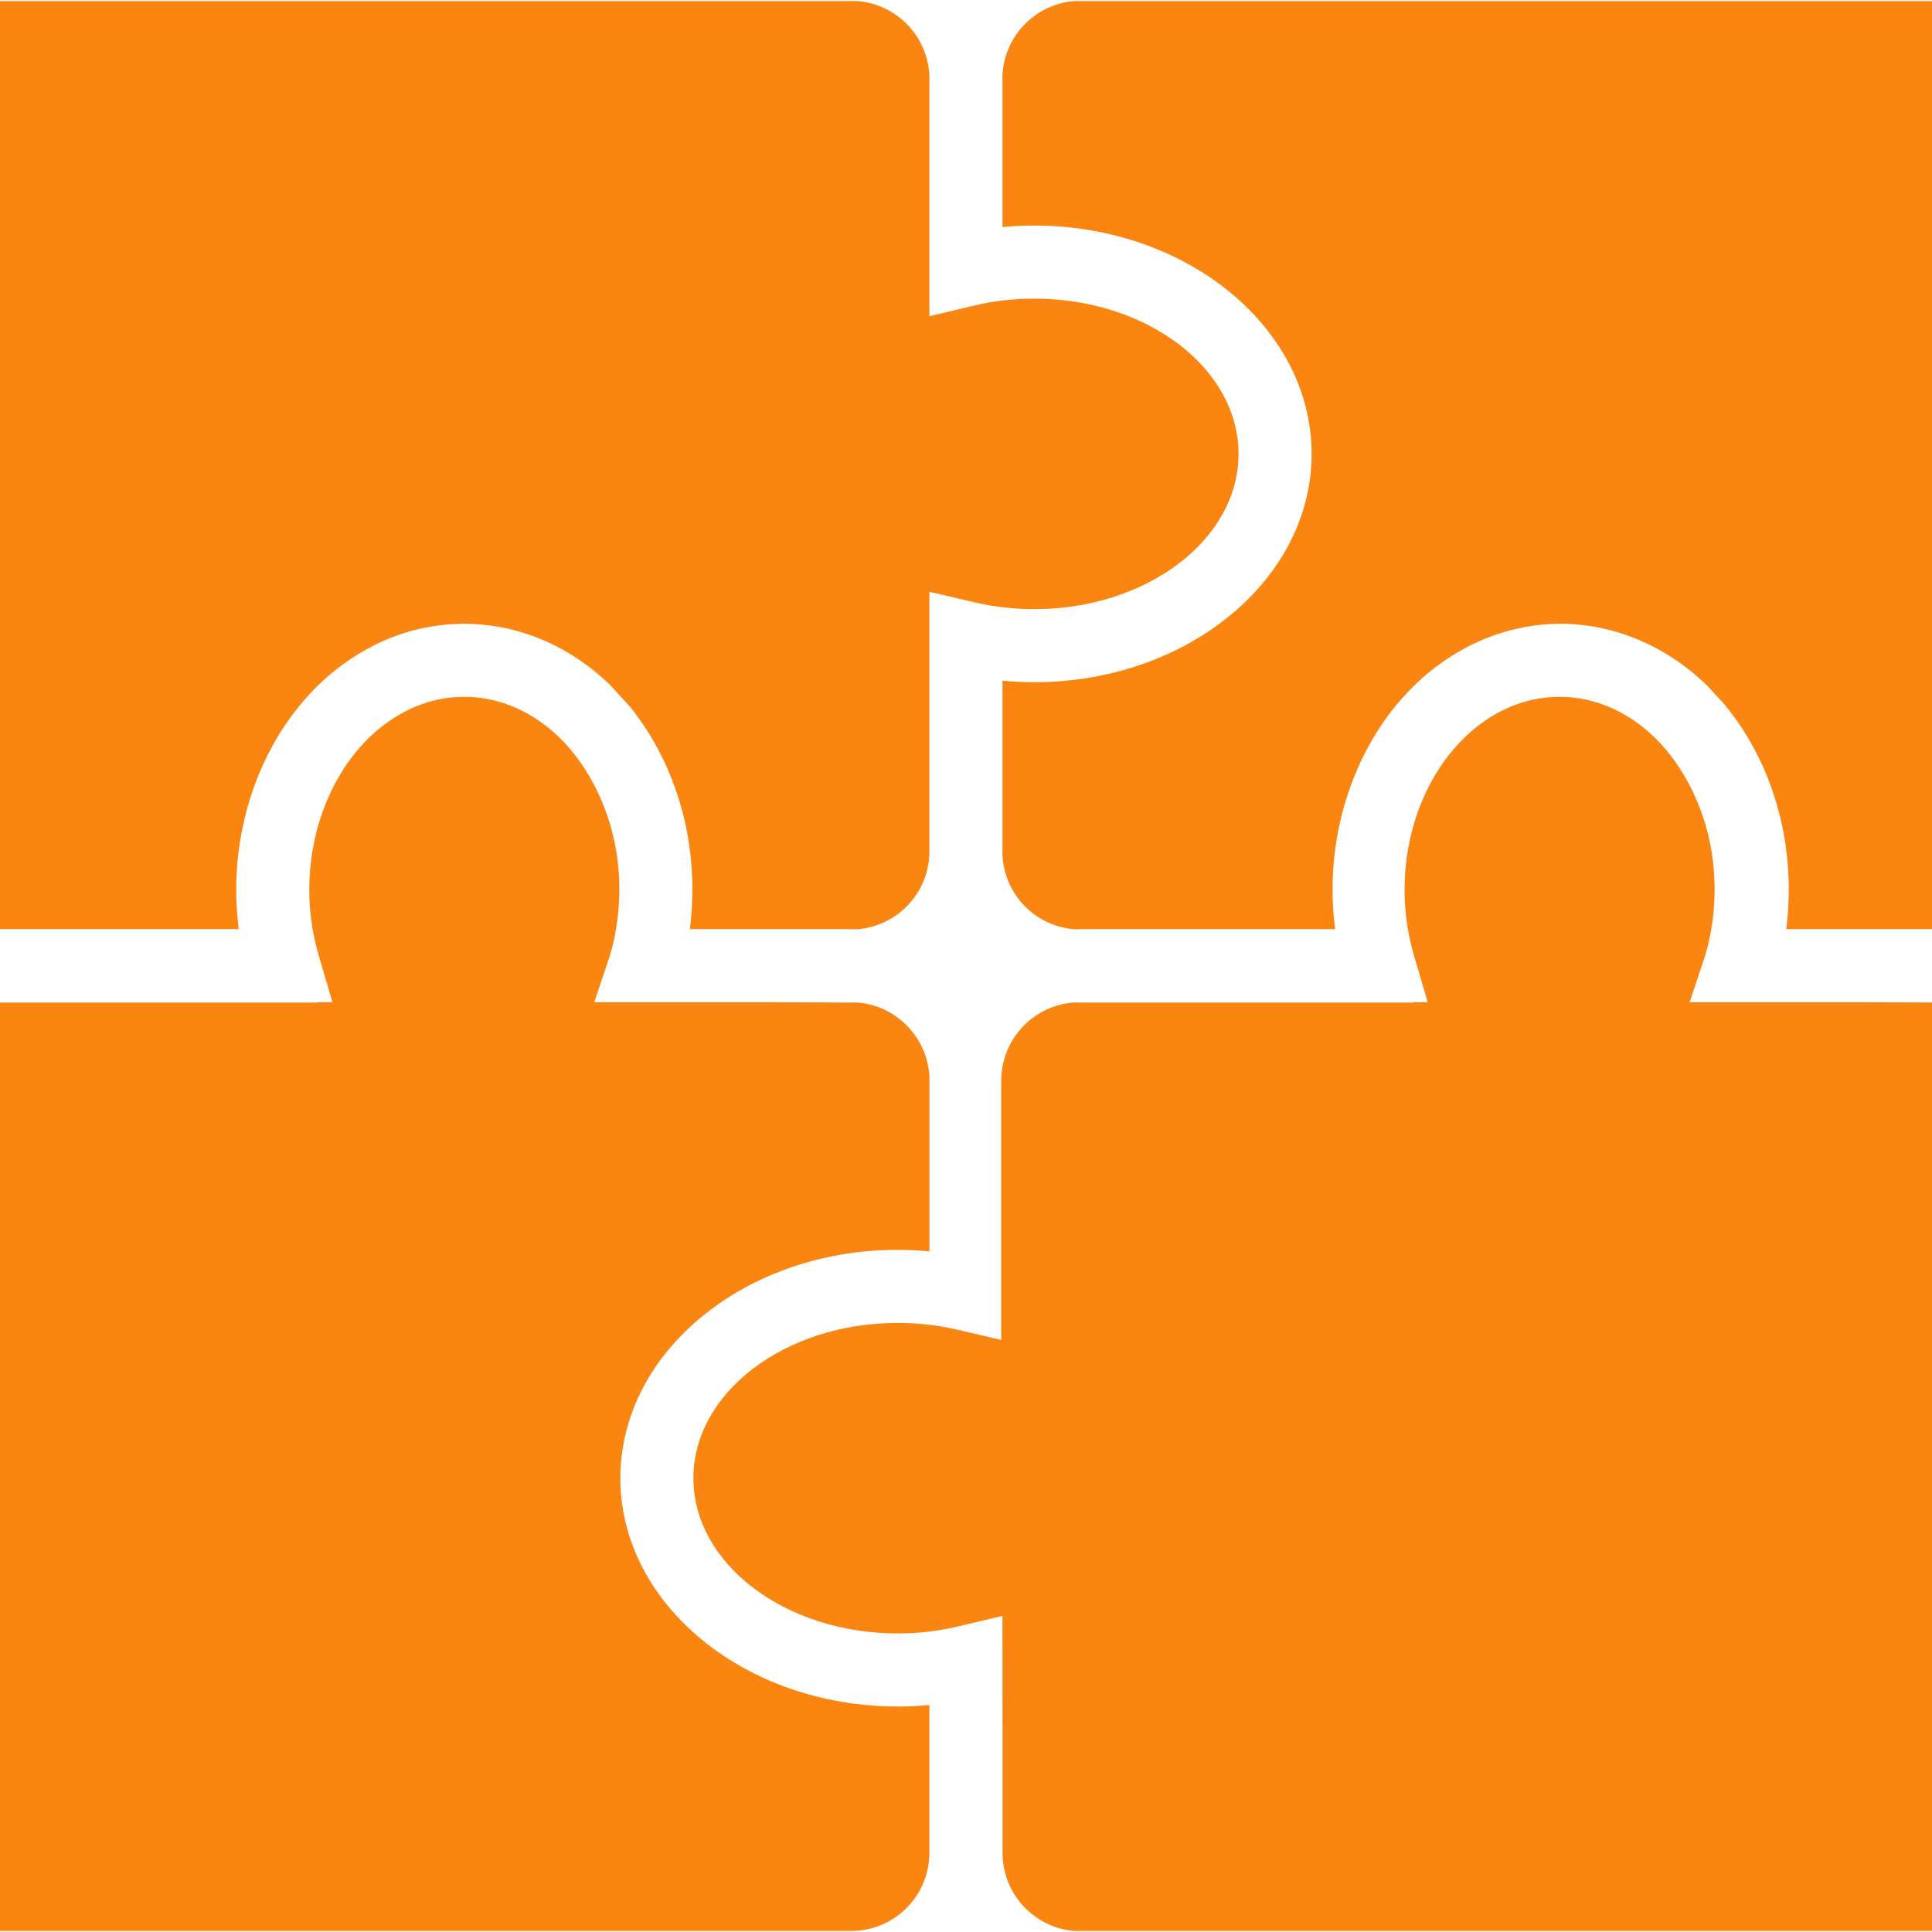 <svg xmlns="http://www.w3.org/2000/svg" xmlns:xlink="http://www.w3.org/1999/xlink" width="1600" zoomAndPan="magnify" viewBox="0 0 1200 1200" height="1600" preserveAspectRatio="xMidYMid meet" version="1.0"><defs><clipPath id="d06472461e"><path d="M 0 432.652 L 578 432.652 L 578 1199.359 L 0 1199.359 Z M 0 432.652 " clip-rule="nonzero"/></clipPath><clipPath id="1650b859b6"><path d="M 430.414 432.652 L 1200 432.652 L 1200 1199.359 L 430.414 1199.359 Z M 430.414 432.652 " clip-rule="nonzero"/></clipPath></defs><path fill="#fa8510" d="M 532.805 0.68 L -13.906 0.68 C -38.926 2.824 -58.438 24.043 -58.438 49.258 L -58.438 528.562 C -58.438 554.039 -38.758 575.223 -13.461 577.215 C -12.109 577.148 -10.875 577.113 -9.652 577.113 L 148.293 577.113 C 148.191 576.301 148.109 575.469 148.016 574.648 C 147.879 573.469 147.73 572.297 147.613 571.117 C 147.57 570.664 147.543 570.199 147.504 569.746 C 146.992 564.078 146.719 558.324 146.719 552.516 C 146.719 512.871 159.168 474.312 181.207 444.531 C 184.07 440.66 187.082 436.922 190.262 433.363 C 191.117 432.418 191.949 431.527 192.781 430.625 C 193.164 430.215 193.547 429.785 193.934 429.367 C 193.973 429.332 194.012 429.297 194.047 429.254 C 195.023 428.188 196 427.176 196.973 426.262 C 197.402 425.844 197.859 425.422 198.309 425 C 198.672 424.652 199.016 424.305 199.383 423.957 C 200.07 423.328 200.707 422.742 201.34 422.176 C 202.668 420.945 204.035 419.754 205.422 418.602 C 205.738 418.332 206.051 418.078 206.359 417.82 C 206.777 417.48 207.18 417.125 207.605 416.789 C 208.246 416.258 208.949 415.699 209.707 415.121 C 209.969 414.918 210.223 414.73 210.484 414.535 C 210.926 414.195 211.348 413.875 211.828 413.516 C 212.082 413.324 212.359 413.133 212.625 412.938 C 213.59 412.23 214.594 411.508 215.617 410.809 C 233.457 398.312 253 390.773 273.777 388.312 C 275.695 388.078 277.625 387.871 279.559 387.734 C 279.848 387.711 280.133 387.719 280.426 387.699 C 282.133 387.59 283.84 387.52 285.543 387.48 C 286 387.465 286.453 387.461 286.914 387.457 C 287.402 387.449 287.902 387.43 288.391 387.43 C 289.484 387.43 290.566 387.488 291.66 387.516 C 292.273 387.539 292.887 387.543 293.5 387.566 C 324.754 388.867 354.551 402.012 378.578 425.094 C 378.676 425.191 378.785 425.281 378.883 425.379 L 391.098 438.762 C 391.633 439.371 392.109 439.945 392.535 440.496 C 393.113 441.227 393.566 441.848 393.93 442.355 C 394.355 442.914 394.766 443.488 395.188 444.055 C 408.402 461.676 418.352 482.684 424.086 505.094 C 424.23 505.66 424.387 506.219 424.531 506.781 C 424.801 507.754 425.02 508.688 425.223 509.598 C 425.363 510.203 425.492 510.805 425.613 511.367 C 425.656 511.566 425.695 511.777 425.746 511.984 C 425.91 512.746 426.078 513.535 426.23 514.332 C 426.27 514.516 426.309 514.703 426.344 514.887 C 426.512 515.633 426.672 516.406 426.82 517.215 C 427 518.176 427.168 519.141 427.328 520.184 C 427.461 520.91 427.559 521.574 427.672 522.266 C 427.754 522.75 427.84 523.215 427.91 523.699 C 428.09 524.859 428.246 525.973 428.379 527.043 C 428.449 527.48 428.5 527.91 428.547 528.32 C 428.891 531.02 429.133 533.27 429.305 535.367 C 429.324 535.559 429.328 535.758 429.34 535.949 C 429.363 536.211 429.395 536.465 429.402 536.727 C 429.641 539.508 429.785 541.91 429.871 544.23 C 430 546.594 430.059 549.148 430.059 552.223 L 430.059 552.516 C 430.059 553.727 430.051 554.934 430.008 556.094 C 429.887 563.141 429.375 570.168 428.484 577.113 L 528.492 577.113 C 529.715 577.113 530.949 577.148 532.301 577.215 C 557.059 575.281 576.316 555.32 577.262 530.391 C 577.277 529.918 577.277 529.441 577.277 528.965 C 577.277 528.832 577.277 528.699 577.277 528.562 L 577.277 367.586 C 577.281 367.586 605.117 374.074 605.117 374.074 C 617.301 376.918 629.848 378.352 642.395 378.352 C 712.363 378.352 769.281 335.102 769.281 281.93 C 769.281 228.746 712.363 185.477 642.395 185.473 C 629.711 185.473 617.199 186.914 605.207 189.766 L 577.281 196.391 C 577.277 196.391 577.277 49.258 577.277 49.258 C 577.277 48.582 577.281 47.895 577.258 47.242 C 576.301 22.738 557.234 2.77 532.805 0.68 " fill-opacity="1" fill-rule="nonzero"/><path fill="#fa8510" d="M 565.688 639.645 C 564.637 638.406 563.527 637.227 562.367 636.121 C 563.527 637.211 564.652 638.406 565.688 639.645 " fill-opacity="1" fill-rule="nonzero"/><path fill="#fa8510" d="M 1256.863 540.184 L 1256.863 37.637 C 1251.938 17.449 1234.461 2.43 1213.676 0.68 L 667.016 0.68 C 642.809 2.75 623.863 22.402 622.637 46.73 C 622.652 47.562 622.656 48.418 622.656 49.258 L 622.656 141.023 C 629.195 140.41 635.789 140.098 642.398 140.098 C 737.387 140.098 814.664 203.723 814.664 281.93 C 814.664 360.117 737.387 423.73 642.398 423.73 C 635.816 423.73 629.223 423.418 622.656 422.797 L 622.656 528.562 C 622.656 529.383 622.652 530.223 622.637 531.047 C 623.84 555.66 642.973 575.305 667.52 577.215 C 668.875 577.148 670.125 577.113 671.324 577.113 L 829.27 577.113 C 829.113 575.941 828.996 574.762 828.863 573.578 C 828.773 572.762 828.668 571.949 828.582 571.129 C 828.457 569.797 828.355 568.457 828.258 567.113 C 828.199 566.395 828.129 565.684 828.082 564.969 C 827.984 563.488 827.926 562.004 827.863 560.523 C 827.84 559.934 827.801 559.348 827.773 558.762 C 827.711 556.688 827.676 554.605 827.676 552.531 C 827.676 549.734 827.738 546.938 827.859 544.156 C 829.703 502.375 845.27 462.395 871.203 433.371 L 871.77 432.758 C 872.727 431.727 873.719 430.66 874.688 429.59 L 875.191 429.051 L 877.539 426.68 C 878.246 425.965 878.91 425.328 879.578 424.699 L 880.246 424.059 C 880.297 424.012 880.344 423.969 880.398 423.922 C 882.961 421.445 885.641 419.102 888.578 416.789 C 889.047 416.402 889.523 416.035 889.996 415.656 C 890.238 415.469 890.48 415.27 890.715 415.086 C 891.258 414.664 891.801 414.262 892.352 413.859 C 892.539 413.719 892.734 413.57 892.926 413.43 C 893.336 413.121 893.742 412.852 894.152 412.555 C 894.973 411.961 895.797 411.352 896.602 410.801 C 910.402 401.145 925.691 394.328 941.59 390.633 C 944.965 389.848 948.363 389.191 951.785 388.695 C 952.578 388.578 953.375 388.484 954.176 388.383 C 956.289 388.117 958.41 387.887 960.539 387.734 C 994.434 385.34 1028.16 397.301 1054.973 420.875 C 1055.117 421.004 1055.262 421.145 1055.41 421.277 C 1057.039 422.719 1058.645 424.191 1060.215 425.719 L 1070.633 436.988 C 1071.133 437.594 1071.637 438.207 1072.133 438.844 C 1072.641 439.426 1073.125 440.012 1073.594 440.613 C 1073.754 440.816 1073.902 441.023 1074.055 441.23 C 1074.352 441.621 1074.648 442.012 1074.926 442.41 C 1089.125 460.852 1099.691 483.102 1105.508 506.809 C 1105.531 506.906 1105.555 507.004 1105.586 507.098 C 1105.93 508.391 1106.258 509.766 1106.555 511.305 C 1106.711 511.973 1106.852 512.68 1106.992 513.387 C 1107.059 513.715 1107.141 514.023 1107.203 514.367 C 1107.41 515.301 1107.594 516.211 1107.77 517.109 C 1107.828 517.41 1107.879 517.711 1107.934 518.008 C 1108.066 518.734 1108.199 519.457 1108.309 520.176 C 1108.773 522.816 1109.129 525.184 1109.402 527.414 C 1109.445 527.758 1109.48 528.074 1109.508 528.371 C 1109.73 529.996 1109.906 531.555 1110.062 533.086 C 1110.137 533.848 1110.223 534.617 1110.277 535.348 C 1110.309 535.645 1110.32 535.949 1110.34 536.258 C 1110.348 536.41 1110.363 536.555 1110.367 536.707 C 1110.543 538.867 1110.727 541.395 1110.832 544.168 C 1110.961 546.297 1111 548.41 1111.016 550.348 C 1111.02 550.996 1111.02 551.617 1111.02 552.215 L 1111.02 552.531 C 1111.02 553.648 1111.02 554.801 1110.992 555.914 C 1110.871 563.027 1110.355 570.109 1109.461 577.113 L 1209.477 577.113 C 1210.664 577.113 1211.922 577.148 1213.277 577.215 C 1234.297 575.559 1251.914 560.547 1256.863 540.184 " fill-opacity="1" fill-rule="nonzero"/><g clip-path="url(#d06472461e)"><path fill="#fa8510" d="M 570.875 646.992 C 570.332 646.027 569.77 645.102 569.156 644.195 C 568.59 643.344 567.992 642.527 567.375 641.727 C 566.832 641.02 566.27 640.309 565.688 639.645 C 564.637 638.406 563.527 637.227 562.367 636.121 C 554.434 628.441 543.887 623.488 532.07 622.652 C 530.875 622.688 529.699 622.707 528.496 622.707 L 479.219 622.508 L 369.137 622.508 L 379.051 592.797 C 382.547 580.668 384.438 567.965 384.637 555.004 L 384.656 554.516 C 384.691 553.844 384.691 553.227 384.691 552.629 L 384.691 552.227 C 384.691 549.941 384.637 548.105 384.547 546.438 L 384.527 546.074 C 384.477 544.207 384.348 542.316 384.145 539.938 L 384.074 539.09 C 383.945 537.547 383.766 535.82 383.492 533.859 L 383.383 532.934 C 383.184 531.305 382.93 529.648 382.621 527.961 L 382.516 527.363 C 382.328 526.07 382.133 525.039 381.895 524.004 L 381.676 522.969 C 381.57 522.371 381.441 521.754 381.301 521.156 L 381.223 520.828 C 381.043 519.941 380.879 519.176 380.75 518.738 L 380.609 518.145 C 376.145 500.207 368.191 483.402 357.609 469.555 L 355.523 466.922 C 355.16 466.449 354.777 466.016 354.398 465.559 C 353.363 464.328 352.234 463.055 350.918 461.605 C 331.93 441.402 307.734 431.234 282.797 433 C 268.148 434.07 254.246 439.133 241.504 448.062 L 241.285 448.227 C 240.469 448.77 239.703 449.332 238.98 449.879 L 238.742 450.062 C 237.945 450.637 237.145 451.258 236.219 452.02 L 236.039 452.164 C 234.387 453.492 232.57 455.07 230.34 457.137 C 229.906 457.539 229.324 458.082 228.781 458.645 C 228.16 459.258 227.598 459.82 227.039 460.422 L 226.895 460.57 C 225.949 461.586 224.969 462.621 224.043 463.656 C 203.75 486.344 192.102 518.738 192.102 552.523 C 192.102 560.449 192.715 568.238 193.93 575.645 C 194.926 581.723 196.27 587.691 197.941 593.43 L 206.473 622.508 L 197.527 622.508 L 197.527 622.707 L -9.645 622.707 C -10.844 622.707 -12.039 622.688 -13.223 622.652 C -38.633 624.465 -58.43 645.684 -58.43 671.297 L -58.43 1150.578 C -58.43 1158.723 -56.438 1166.402 -52.859 1173.156 C -52.57 1173.719 -52.258 1174.262 -51.953 1174.824 C -51.645 1175.367 -51.316 1175.91 -50.992 1176.441 C -50.48 1177.238 -49.977 1178.035 -49.414 1178.801 C -49.211 1179.105 -48.973 1179.434 -48.742 1179.738 C -48.27 1180.379 -47.777 1180.992 -47.289 1181.594 C -38.324 1192.43 -24.781 1199.359 -9.645 1199.359 L 528.496 1199.359 C 554.836 1199.359 576.25 1178.742 577.246 1152.445 L 577.266 1152.246 C 577.285 1151.828 577.285 1151.41 577.285 1151.008 L 577.285 1059.008 C 570.75 1059.621 564.184 1059.934 557.559 1059.934 C 462.574 1059.934 385.309 996.312 385.309 918.105 C 385.309 911.336 385.891 904.691 387.016 898.176 C 398.812 829.387 470.793 776.297 557.559 776.297 C 564.141 776.297 570.734 776.621 577.301 777.242 L 577.301 671.477 C 577.301 670.66 577.301 669.805 577.324 668.992 C 576.922 660.969 574.633 653.508 570.875 646.992 " fill-opacity="1" fill-rule="nonzero"/></g><g clip-path="url(#1650b859b6)"><path fill="#fa8510" d="M 1251.867 647.102 C 1251.5 646.449 1251.102 645.812 1250.703 645.18 C 1250.352 644.633 1249.988 644.086 1249.617 643.543 C 1249.191 642.93 1248.754 642.328 1248.305 641.746 C 1241.41 632.801 1231.477 626.281 1219.992 623.793 C 1217.523 623.215 1214.984 622.836 1212.371 622.652 C 1211.168 622.688 1209.988 622.707 1208.785 622.707 L 1159.516 622.508 L 1049.434 622.508 L 1059.34 592.797 C 1062.848 580.668 1064.73 567.965 1064.93 555.004 L 1064.949 554.516 C 1064.988 553.844 1064.988 553.227 1064.988 552.629 L 1064.988 552.227 C 1064.988 549.941 1064.93 548.105 1064.84 546.438 L 1064.82 546.074 C 1064.766 544.207 1064.637 542.316 1064.438 539.938 L 1064.367 539.09 C 1064.242 537.547 1064.062 535.82 1063.785 533.859 L 1063.68 532.934 C 1063.48 531.305 1063.223 529.648 1062.918 527.961 L 1062.809 527.363 C 1062.625 526.07 1062.426 525.039 1062.188 524.004 L 1061.973 522.969 C 1061.863 522.371 1061.734 521.754 1061.59 521.156 L 1061.52 520.828 C 1061.34 519.941 1061.172 519.176 1061.051 518.738 L 1060.902 518.145 C 1056.438 500.207 1048.488 483.402 1037.91 469.555 L 1035.82 466.922 C 1035.457 466.449 1035.074 466.016 1034.691 465.559 C 1033.66 464.328 1032.535 463.055 1031.207 461.605 C 1012.223 441.402 988.027 431.234 963.09 433 C 948.441 434.07 934.535 439.133 921.797 448.062 L 921.582 448.227 C 920.762 448.77 920 449.332 919.273 449.879 L 919.039 450.062 C 918.238 450.637 917.441 451.258 916.512 452.02 L 916.332 452.164 C 914.684 453.492 912.871 455.07 910.633 457.137 C 910.199 457.539 909.617 458.082 909.074 458.645 C 908.453 459.258 907.891 459.82 907.328 460.422 L 907.184 460.57 C 906.242 461.586 905.266 462.621 904.336 463.656 C 884.043 486.344 872.391 518.738 872.391 552.523 C 872.391 560.449 873.008 568.238 874.223 575.645 C 875.223 581.723 876.57 587.691 878.238 593.43 L 886.766 622.508 L 877.816 622.508 L 877.816 622.707 L 670.652 622.707 C 669.457 622.707 668.254 622.688 667.074 622.652 C 641.664 624.465 621.863 645.684 621.863 671.297 L 621.863 832.25 L 594.855 825.953 C 582.676 823.121 570.133 821.691 557.574 821.691 C 487.602 821.691 430.684 864.941 430.684 918.105 C 430.684 971.285 487.602 1014.559 557.574 1014.559 C 570.262 1014.559 582.789 1013.121 594.766 1010.27 L 621.863 1003.848 L 622.645 1003.668 C 622.699 1003.648 622.699 1150.773 622.699 1150.773 C 622.699 1151.445 622.699 1152.137 622.719 1152.789 C 623.027 1160.449 625.09 1167.672 628.523 1174.027 C 629.211 1175.277 629.938 1176.492 630.719 1177.672 C 631.047 1178.18 631.391 1178.688 631.773 1179.195 C 632.008 1179.543 632.262 1179.887 632.516 1180.211 C 632.773 1180.559 633.043 1180.902 633.316 1181.23 C 634.203 1182.34 635.148 1183.426 636.148 1184.477 C 642.098 1190.719 649.703 1195.391 658.293 1197.77 C 658.766 1197.891 659.23 1198.02 659.703 1198.125 C 662.121 1198.727 664.625 1199.145 667.168 1199.359 L 1213.867 1199.359 C 1238.906 1197.219 1258.41 1175.988 1258.41 1150.773 L 1258.41 671.477 C 1258.41 662.621 1256.039 654.285 1251.867 647.102 " fill-opacity="1" fill-rule="nonzero"/></g></svg>